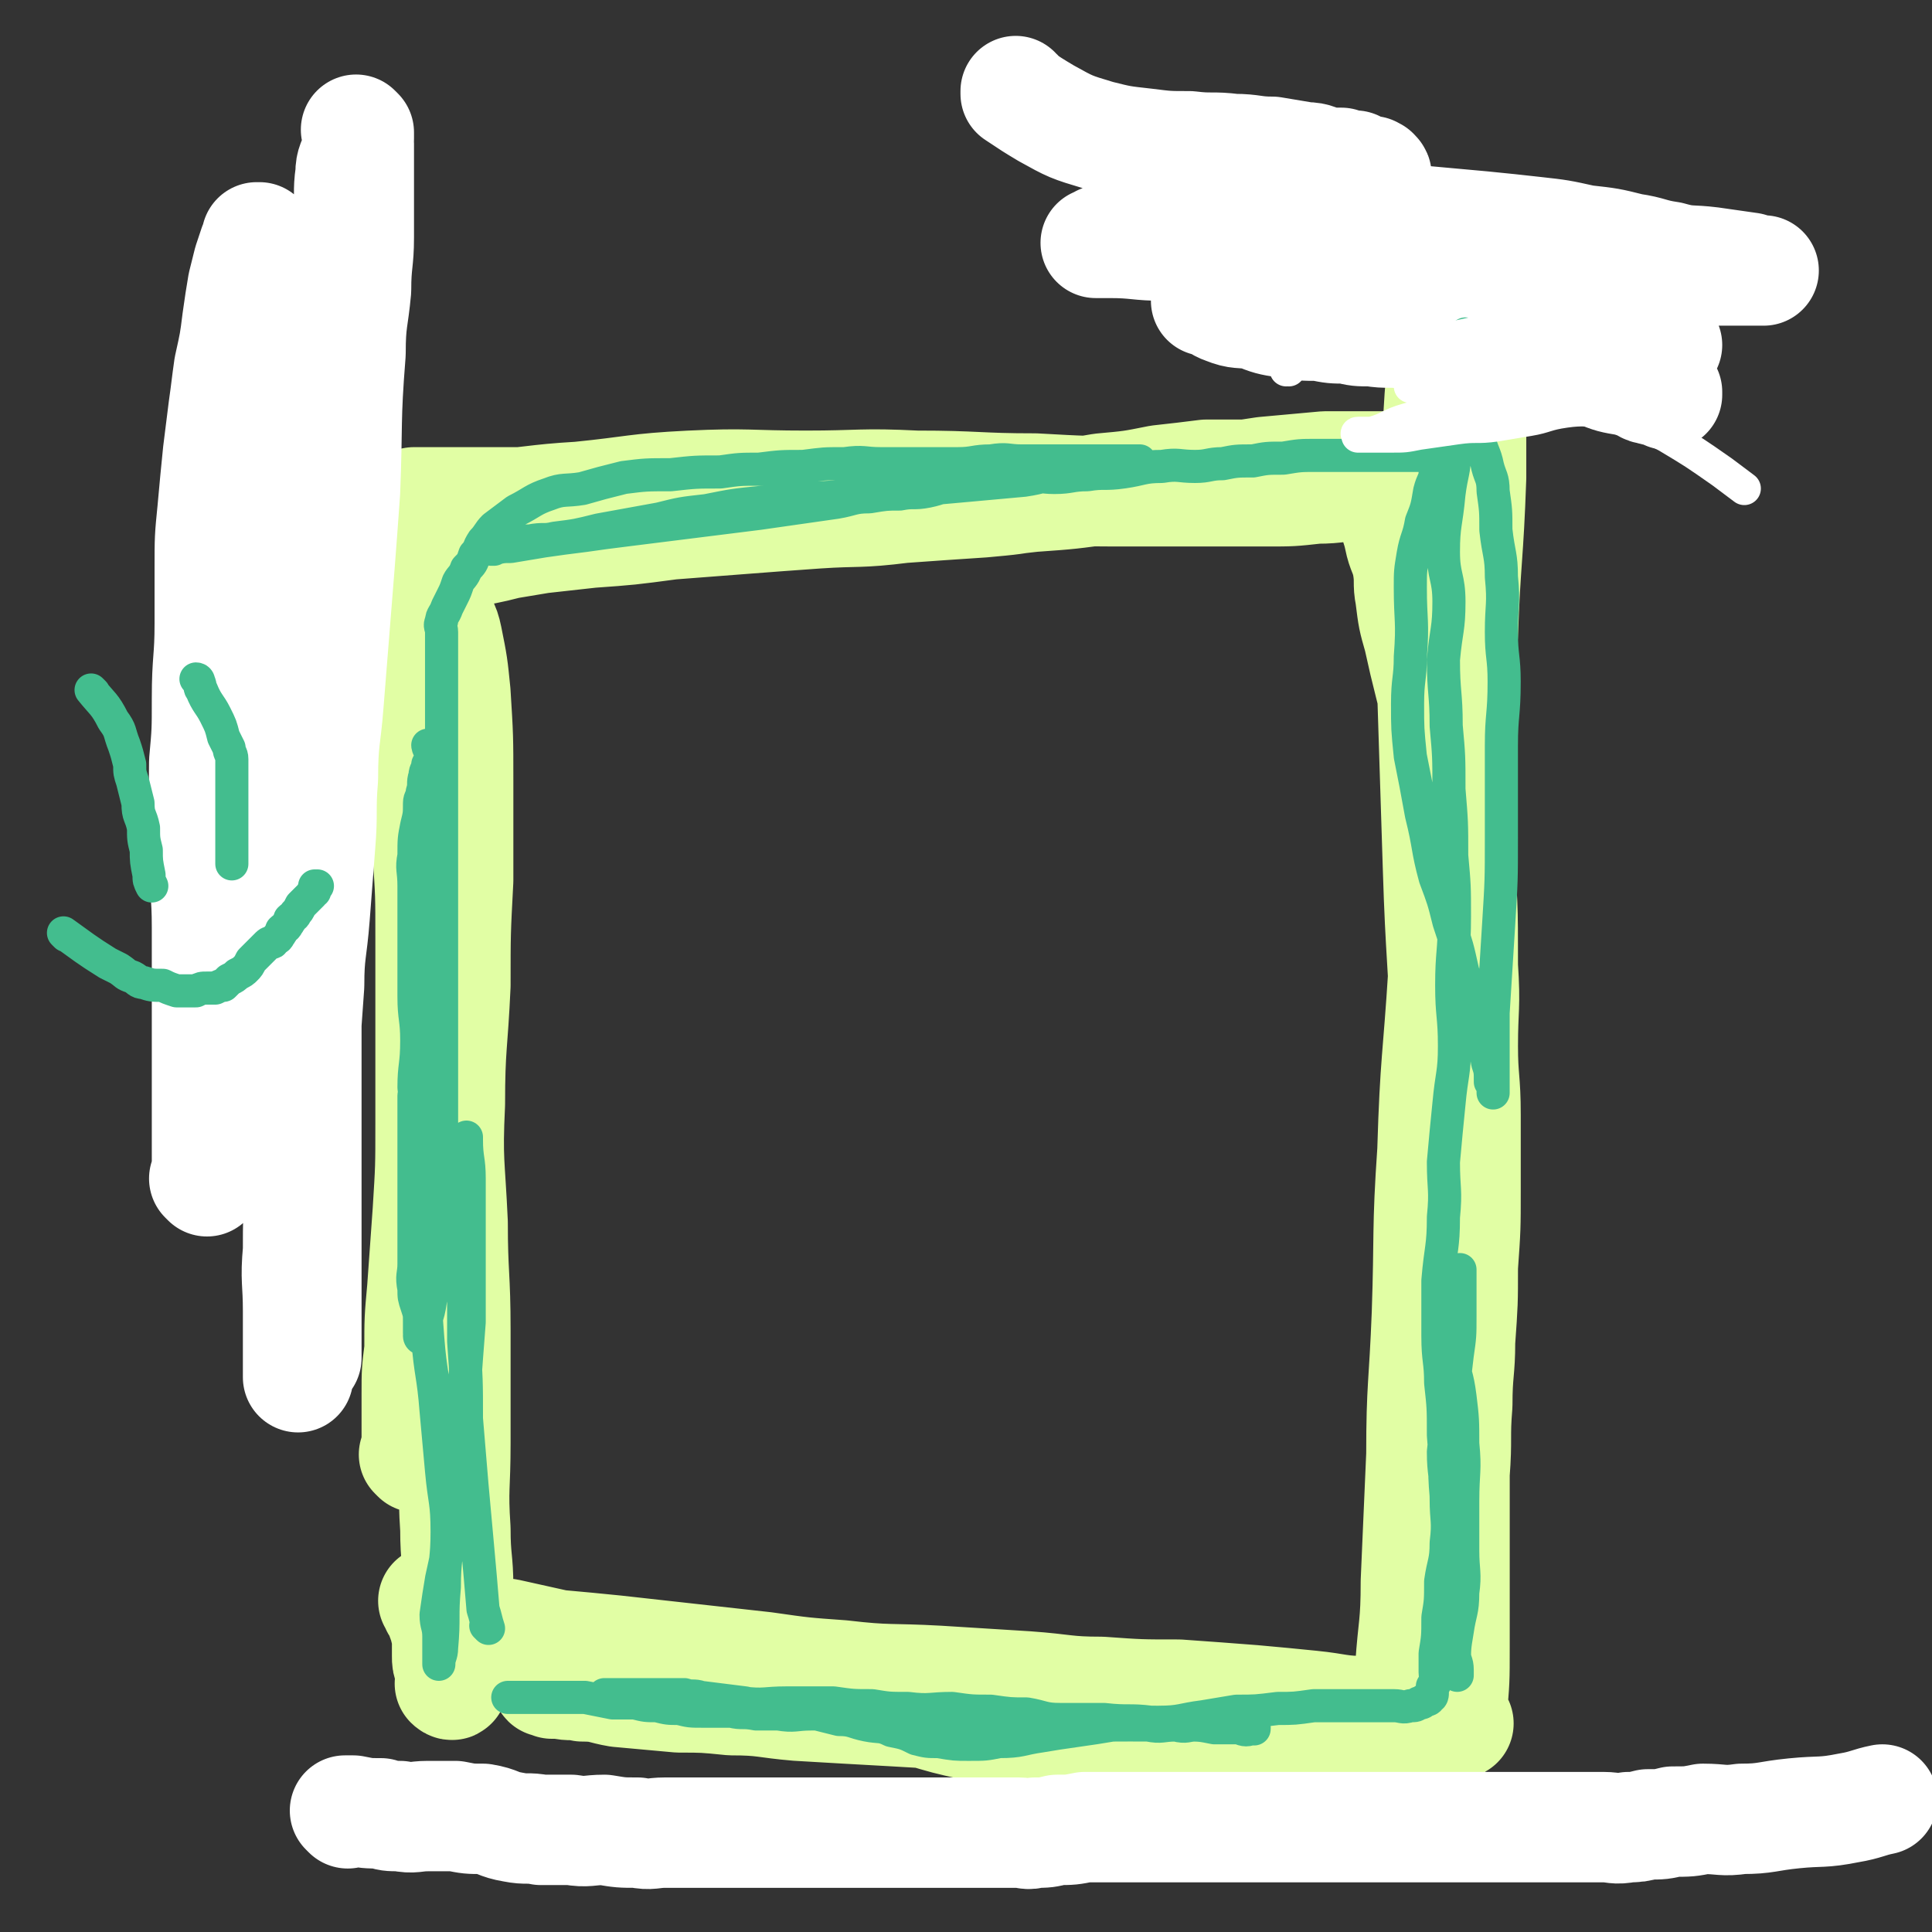 <svg viewBox='0 0 700 700' version='1.1' xmlns='http://www.w3.org/2000/svg' xmlns:xlink='http://www.w3.org/1999/xlink'><rect x="0" y="0" width="700" height="700" fill="#333333" stroke="none"/><g fill='none' stroke='rgb(225,254,164)' stroke-width='40' stroke-linecap='round' stroke-linejoin='round'><path d='M151,528c0,0 -1,-1 -1,-1 0,0 1,1 1,1 0,-2 0,-2 0,-5 0,-9 0,-9 0,-18 0,-8 0,-8 1,-16 0,-11 0,-11 1,-22 1,-14 1,-14 2,-28 1,-16 1,-16 1,-32 0,-16 0,-16 0,-31 0,-18 0,-18 0,-36 0,-16 0,-16 -1,-31 -1,-14 -2,-14 -2,-28 -1,-9 0,-9 0,-19 0,-10 -1,-10 0,-20 0,-6 0,-6 1,-11 0,-3 1,-3 2,-6 0,-2 -1,-2 0,-3 0,-1 0,-1 1,-1 0,0 0,0 1,1 2,4 3,4 4,9 2,10 2,10 3,20 1,16 1,16 1,32 0,18 0,18 0,36 -1,19 -1,19 -1,38 -1,22 -2,22 -2,43 -1,21 0,21 1,43 0,19 1,19 1,39 0,20 0,20 0,41 0,16 -1,16 0,31 0,11 1,11 1,21 0,9 -1,9 -1,19 -1,5 -1,5 -1,10 0,2 0,2 0,4 0,1 0,1 0,2 0,0 0,0 0,0 0,1 -1,0 -1,0 0,0 1,0 1,-1 0,-2 -1,-2 -1,-4 -1,-3 -1,-3 -1,-5 0,-3 0,-3 0,-6 0,-3 -1,-3 -1,-6 -1,-1 -1,-2 -1,-3 -1,-1 -1,-1 -1,-2 -1,-1 -1,-1 -1,-1 0,-1 0,-1 0,-1 0,0 0,0 0,0 0,0 -1,-1 -1,-1 0,0 1,0 1,1 0,0 0,0 0,0 2,2 1,3 4,5 4,2 4,2 8,3 7,2 7,2 14,3 9,2 9,2 18,4 11,1 11,1 21,2 27,3 27,3 54,6 14,2 14,2 28,3 17,2 17,1 35,2 16,1 16,1 32,2 14,1 14,2 27,2 14,1 14,1 28,1 14,1 14,1 27,2 11,1 11,1 21,2 10,1 10,2 20,2 7,1 7,1 14,1 5,1 5,2 10,2 3,1 3,0 7,0 1,1 1,1 2,1 0,0 0,0 0,0 0,0 0,0 0,0 1,1 0,0 0,0 -4,0 -4,1 -7,1 -10,1 -10,1 -21,0 -10,0 -10,0 -20,-1 -12,0 -12,0 -24,0 -16,0 -16,1 -33,0 -17,0 -17,0 -34,0 -15,-1 -15,-1 -30,-2 -18,-1 -18,-1 -35,-2 -18,-1 -18,-1 -35,-2 -12,-1 -12,-2 -24,-2 -10,-1 -10,-1 -19,-1 -11,-1 -11,-1 -22,-2 -6,-1 -6,-2 -13,-2 -4,-1 -4,0 -8,-1 -2,0 -2,0 -3,0 -1,-1 -1,0 -1,-1 0,0 0,0 0,0 0,0 0,0 0,0 0,1 -1,0 -1,0 0,0 0,0 1,0 0,0 0,0 0,0 0,1 -1,0 -1,0 0,0 0,1 1,0 2,0 2,0 4,-1 4,0 4,0 8,-1 6,0 6,0 13,0 7,0 7,0 14,0 8,0 8,0 16,0 11,1 11,1 22,2 8,1 8,2 17,3 10,2 10,1 20,3 10,2 10,3 20,5 10,3 10,3 19,5 10,3 10,3 20,5 9,2 9,2 18,4 8,2 8,2 16,4 8,2 8,2 16,3 8,1 8,0 16,0 7,1 7,0 14,0 6,0 6,1 12,0 6,0 6,0 12,-1 6,-1 6,-1 12,-2 4,-1 4,-1 9,-2 4,-1 4,-1 9,-2 5,-2 5,-1 10,-3 2,0 1,-1 3,-1 1,-1 1,0 2,-1 1,0 1,0 1,-1 1,0 1,0 1,0 0,0 0,0 0,0 1,1 0,0 0,0 0,0 0,0 0,0 0,0 0,0 0,0 1,1 0,0 0,0 0,0 0,0 0,0 0,0 0,0 0,0 1,0 1,0 1,-1 1,-3 2,-3 2,-7 1,-11 1,-11 1,-23 0,-17 0,-17 0,-35 0,-26 0,-26 0,-52 -1,-33 -2,-33 -3,-66 0,-31 0,-31 0,-63 -1,-34 -2,-34 -3,-67 -1,-32 -1,-32 -2,-63 0,-26 0,-26 0,-52 1,-22 0,-22 2,-45 1,-17 1,-17 4,-34 1,-10 1,-10 3,-20 1,-5 1,-5 2,-11 0,-2 1,-2 1,-4 0,0 0,0 0,1 1,6 2,6 2,13 1,16 1,16 0,33 0,20 0,20 0,41 -1,29 -2,29 -3,57 -2,32 -2,32 -3,63 -2,30 -2,30 -4,59 -2,32 -3,32 -4,65 -2,29 -1,30 -2,59 -1,26 -2,26 -2,51 -1,23 -1,23 -2,46 0,16 -1,16 -2,31 -1,8 -1,8 -2,16 0,5 0,5 0,10 0,2 1,2 1,3 0,0 0,0 0,0 0,0 0,0 0,0 1,-1 1,-1 1,-2 1,-3 1,-3 3,-7 1,-5 1,-5 3,-11 2,-6 2,-6 3,-13 1,-7 1,-7 2,-14 1,-7 0,-8 1,-15 1,-9 1,-9 2,-18 1,-9 1,-9 2,-19 1,-13 0,-13 1,-25 0,-12 1,-12 1,-23 1,-14 1,-14 1,-27 1,-14 1,-14 1,-28 0,-14 0,-14 0,-27 0,-13 -1,-13 -1,-25 0,-14 1,-14 0,-29 0,-23 0,-23 -2,-46 0,-11 0,-11 -2,-22 -2,-9 -2,-9 -4,-18 -2,-8 -2,-8 -4,-16 -2,-8 -2,-8 -4,-17 -2,-7 -2,-7 -3,-15 -1,-5 0,-5 -1,-11 -1,-5 -2,-5 -3,-10 -1,-5 -2,-5 -2,-10 -1,-3 -1,-3 -1,-6 0,-2 0,-2 0,-5 0,-1 0,-1 0,-2 0,0 0,0 0,-1 0,0 0,0 0,-1 0,0 0,0 0,0 0,0 0,0 0,0 1,0 0,-1 0,-1 0,0 1,1 0,1 -1,0 -1,-1 -3,-1 -4,0 -4,0 -9,0 -6,0 -6,0 -12,0 -11,1 -11,1 -22,2 -13,2 -13,2 -26,3 -15,2 -15,2 -30,3 -14,2 -14,2 -28,3 -17,2 -17,2 -34,2 -19,1 -19,2 -37,2 -15,0 -15,-1 -29,-1 -12,-1 -12,-1 -25,-1 -16,0 -16,0 -32,0 -13,0 -13,0 -26,0 -11,0 -11,0 -22,0 -9,0 -9,0 -19,0 -5,1 -5,1 -11,1 -5,1 -5,1 -11,1 -4,1 -4,1 -8,1 0,0 0,0 -1,0 -1,0 -1,0 -1,0 0,0 0,0 0,0 2,0 2,1 4,1 10,0 10,1 20,0 17,-1 17,-1 34,-3 17,-1 17,-2 34,-3 20,-2 20,-3 40,-4 21,-1 21,0 42,0 20,0 20,-1 40,0 22,0 22,1 43,1 18,1 18,1 36,1 13,0 13,0 27,0 10,0 10,0 21,0 9,0 9,0 18,-1 8,0 8,-1 17,-1 6,-1 6,-1 13,-1 4,-1 4,-1 8,-1 3,-1 3,0 5,-1 2,0 2,0 3,0 0,0 0,0 0,0 0,0 0,0 0,0 1,0 0,-1 0,-1 0,0 1,1 0,1 -2,0 -2,-1 -5,-1 -14,-1 -14,0 -29,0 -7,0 -7,0 -14,0 -8,0 -8,0 -17,0 -10,0 -10,0 -21,0 -8,1 -8,1 -17,2 -10,2 -10,2 -21,3 -11,2 -11,1 -21,2 -11,2 -11,2 -22,3 -15,1 -15,1 -29,2 -16,2 -16,1 -31,2 -14,1 -14,1 -27,2 -13,1 -13,1 -26,2 -15,2 -15,2 -29,3 -9,1 -9,1 -18,2 -6,1 -6,1 -12,2 -8,2 -8,2 -16,3 -6,1 -6,1 -12,1 -3,0 -3,0 -5,0 '/></g>
<g fill='none' stroke='rgb(255,255,255)' stroke-width='40' stroke-linecap='round' stroke-linejoin='round'><path d='M369,34c0,0 -1,0 -1,-1 0,0 0,1 0,1 0,0 0,0 0,0 1,0 0,0 0,-1 0,0 0,1 0,1 0,0 0,0 0,0 6,4 6,4 11,7 9,5 9,5 19,8 8,2 8,2 17,3 8,1 8,1 16,1 8,1 8,0 16,1 7,0 7,1 14,1 6,1 6,1 12,2 4,0 4,1 8,2 3,0 3,0 5,0 3,1 3,1 5,1 2,1 2,1 4,2 1,0 1,0 2,0 1,1 1,0 1,1 1,0 1,1 0,2 0,2 0,2 -2,4 -4,3 -4,3 -9,6 -7,3 -7,3 -14,5 -5,2 -5,1 -10,2 -7,1 -7,1 -15,1 -7,0 -7,0 -15,0 -6,0 -6,0 -12,0 -5,1 -5,0 -9,1 -3,0 -3,1 -5,1 -3,1 -3,1 -5,1 -1,1 -1,1 -3,1 -1,1 -1,1 -2,1 0,0 0,0 0,0 3,0 3,0 5,0 10,0 10,1 20,1 13,0 13,0 25,0 15,0 15,0 29,0 16,0 16,0 32,0 13,0 13,0 27,0 13,1 13,1 25,2 10,1 10,1 20,2 7,1 7,1 13,2 6,1 6,2 13,2 5,1 5,1 10,1 3,0 3,0 7,0 4,0 4,0 8,0 2,0 2,0 5,0 1,0 1,0 2,0 1,0 1,0 1,0 0,0 0,0 0,0 -2,0 -2,0 -5,-1 -7,-1 -7,-1 -14,-2 -8,-1 -8,0 -15,-2 -7,-1 -7,-2 -14,-3 -8,-2 -8,-2 -17,-3 -9,-2 -9,-2 -18,-3 -9,-1 -9,-1 -19,-2 -11,-1 -11,-1 -22,-2 -11,-1 -11,-1 -22,-1 -9,0 -9,0 -18,0 -6,0 -6,0 -13,0 -5,0 -5,0 -10,0 -5,0 -5,0 -9,1 -3,0 -3,0 -6,1 -2,0 -2,0 -4,0 -2,1 -2,0 -4,1 -1,0 -1,1 -2,1 -1,0 -1,0 -2,0 0,0 0,0 -1,0 0,1 0,1 -1,1 0,0 0,0 0,0 1,0 0,-1 0,-1 1,1 2,2 4,3 3,1 3,1 7,2 4,2 4,2 8,3 6,2 6,1 12,3 7,2 7,2 14,4 7,2 7,2 15,4 8,2 8,2 16,4 9,2 9,2 18,5 8,3 8,3 16,6 7,3 7,3 14,6 10,4 10,4 20,8 6,2 6,1 12,3 4,2 4,2 8,3 3,1 3,1 6,2 3,1 3,2 5,2 2,1 2,0 4,1 1,0 1,0 2,1 0,0 0,0 0,0 0,0 0,0 0,0 0,0 0,-1 0,-1 0,0 0,1 0,1 0,0 0,0 0,0 -1,-1 -1,-1 -3,-2 -5,-1 -5,-1 -11,-3 -6,-1 -6,-1 -11,-3 -5,-1 -5,-1 -10,-2 -6,-2 -6,-2 -12,-4 -5,-2 -5,-2 -11,-4 -6,-1 -6,-1 -12,-3 -6,-2 -5,-2 -11,-4 -5,-1 -5,-1 -9,-2 -4,-1 -4,-1 -9,-2 -5,-1 -5,-1 -10,-2 -4,-1 -4,-1 -9,-2 -4,-1 -4,-1 -8,-1 -4,-1 -4,0 -8,0 -5,0 -5,0 -9,0 -3,0 -3,0 -6,0 -3,0 -3,0 -6,0 -2,0 -2,0 -5,0 -1,0 -1,0 -3,0 -1,0 -1,0 -2,0 -1,0 -1,0 -1,0 0,0 0,0 -1,0 0,0 0,0 0,0 1,0 0,-1 0,-1 0,0 0,1 0,1 0,0 0,0 0,0 1,0 0,-1 0,-1 0,0 1,0 1,1 3,1 3,2 6,3 5,2 5,1 11,2 5,2 5,2 11,3 6,1 6,1 12,1 5,1 5,1 10,1 4,1 4,1 9,1 6,1 6,0 13,1 7,0 7,0 15,1 5,0 5,1 11,1 6,1 6,1 11,1 7,0 7,0 13,0 5,0 5,1 11,1 7,0 7,0 15,0 8,0 8,0 15,0 2,0 2,0 3,0 '/><path d='M75,428c0,0 0,-1 -1,-1 0,0 1,0 1,1 0,0 0,0 0,0 0,0 0,-1 -1,-1 0,0 1,1 1,1 0,-8 0,-8 0,-16 0,-13 0,-13 0,-26 0,-11 0,-11 0,-23 0,-13 0,-13 0,-27 0,-13 -1,-13 -1,-27 -1,-16 0,-16 0,-33 1,-11 1,-11 1,-23 0,-14 1,-14 1,-27 0,-10 0,-10 0,-20 0,-11 0,-11 1,-21 1,-11 1,-11 2,-21 1,-8 1,-8 2,-16 1,-7 1,-8 2,-15 2,-9 2,-9 3,-17 1,-7 1,-7 2,-13 1,-4 1,-4 2,-8 1,-3 1,-3 2,-6 1,-1 1,-1 1,-3 0,0 1,0 1,0 0,0 0,0 0,0 1,2 2,2 3,5 2,6 3,6 3,12 2,8 1,8 1,17 0,12 0,12 0,23 0,11 0,11 0,21 0,12 0,12 0,24 0,13 0,13 0,26 0,11 0,11 0,22 0,14 0,14 0,29 0,13 0,13 1,26 0,13 1,13 1,26 1,13 1,13 1,26 0,17 -1,17 0,34 0,13 1,13 2,25 1,13 1,13 2,26 1,10 0,11 1,21 0,7 1,7 1,15 0,6 0,6 0,13 0,4 0,4 1,9 0,2 0,2 0,4 0,1 0,1 0,2 0,0 0,0 0,0 0,-2 0,-2 0,-3 0,-9 0,-9 0,-18 0,-12 0,-12 0,-24 0,-12 0,-12 0,-25 0,-15 0,-15 0,-31 0,-14 0,-14 0,-28 0,-14 0,-14 0,-29 0,-14 0,-14 0,-29 0,-15 0,-15 0,-30 0,-13 0,-13 1,-26 0,-14 0,-14 1,-28 1,-12 1,-12 2,-23 1,-12 1,-12 2,-24 1,-11 1,-11 2,-23 1,-12 1,-12 2,-24 1,-10 1,-10 2,-19 1,-9 0,-9 1,-18 1,-7 1,-7 2,-14 1,-6 0,-6 1,-13 0,-4 1,-4 2,-8 1,-3 1,-3 1,-5 0,-1 0,-1 0,-2 0,0 0,0 0,0 0,0 -1,-1 -1,-1 0,1 1,2 1,5 0,6 0,6 0,13 0,10 0,10 0,21 0,9 -1,9 -1,19 -1,11 -2,11 -2,23 -2,25 -1,25 -2,50 -1,14 -1,14 -2,27 -2,25 -2,25 -4,50 -1,13 -2,13 -2,27 -1,12 0,12 -1,24 -1,13 -1,13 -2,26 -1,13 -2,13 -2,25 -1,14 -1,14 -2,28 0,11 1,11 1,21 -1,12 -2,12 -2,25 -1,11 -1,11 -1,22 -1,11 0,11 0,22 0,12 0,12 0,24 0,0 0,0 0,0 '/><path d='M126,657c0,0 -1,-1 -1,-1 0,0 1,0 1,0 0,0 0,0 0,0 0,1 -1,0 -1,0 0,0 1,0 1,0 0,0 0,0 0,0 1,0 1,0 2,0 5,1 5,1 10,1 3,1 3,1 7,1 5,1 5,0 10,0 5,0 5,0 10,0 5,1 5,1 10,1 6,1 5,2 11,3 5,1 5,0 10,1 6,0 6,0 11,0 6,1 6,0 12,0 6,1 6,1 12,1 5,1 5,0 10,0 7,0 7,0 13,0 5,0 5,0 10,0 4,0 4,0 9,0 8,0 8,0 16,0 4,0 4,0 7,0 6,0 6,0 12,0 4,0 4,0 9,0 3,0 3,0 6,0 4,0 4,0 9,0 4,0 4,0 9,0 4,0 4,0 8,0 5,0 5,0 10,0 5,0 5,0 10,0 3,0 3,1 6,0 4,0 4,0 8,-1 5,0 5,0 10,-1 4,0 4,0 7,0 5,0 5,0 11,0 5,0 5,0 10,0 4,0 4,0 8,0 5,0 5,0 9,0 6,0 6,0 11,0 4,0 4,0 8,0 5,0 5,0 9,0 5,0 5,0 9,0 4,0 4,0 8,0 3,0 3,0 6,0 4,0 4,0 7,0 4,0 4,0 8,0 5,0 5,0 9,0 6,0 6,0 11,0 5,0 5,0 10,0 5,0 5,0 9,0 4,0 4,0 7,0 5,0 5,0 9,0 5,0 5,0 10,0 6,0 6,0 12,0 4,0 4,1 9,0 3,0 3,0 7,-1 5,0 5,0 9,-1 6,0 6,0 11,-1 7,0 7,1 14,0 9,0 9,-1 19,-2 10,-1 10,0 20,-2 6,-1 7,-2 12,-3 '/></g>
<g fill='none' stroke='rgb(67,189,142)' stroke-width='12' stroke-linecap='round' stroke-linejoin='round'><path d='M177,590c0,0 -1,-1 -1,-1 0,0 0,0 1,1 0,0 0,0 0,0 0,0 -1,-1 -1,-1 0,0 1,1 1,1 -1,-3 -1,-4 -2,-7 -1,-12 -1,-12 -2,-23 -1,-11 -1,-11 -2,-22 -1,-12 -1,-12 -2,-24 0,-14 0,-14 -1,-28 0,-11 0,-11 0,-23 0,-9 0,-9 0,-17 0,-7 0,-7 0,-14 0,-5 1,-5 1,-11 0,-3 0,-3 0,-5 0,-2 0,-2 0,-4 0,0 0,0 0,0 0,0 0,0 0,0 0,0 0,0 0,1 0,7 1,7 1,14 0,12 0,12 0,25 0,13 0,13 0,27 -1,13 -1,13 -2,27 0,12 0,12 -2,24 -1,12 -1,12 -3,24 -1,9 -1,9 -3,18 -1,6 -1,6 -2,13 0,4 1,4 1,8 0,4 0,4 0,8 0,1 0,1 0,2 0,0 0,0 0,0 0,0 0,0 0,0 0,-3 1,-3 1,-6 1,-11 0,-11 1,-22 0,-10 1,-10 1,-20 0,-11 -1,-11 -2,-22 -1,-11 -1,-11 -2,-22 -1,-13 -2,-13 -3,-26 -1,-13 -1,-14 -2,-27 0,-12 0,-12 0,-23 -1,-12 -1,-12 -1,-24 -1,-8 -1,-8 -2,-17 0,-8 1,-8 1,-17 0,-8 -1,-8 -1,-16 0,-7 0,-7 0,-13 0,-8 0,-8 0,-15 0,-6 0,-6 0,-12 0,-6 -1,-6 0,-11 0,-6 0,-6 1,-11 1,-4 1,-4 1,-8 0,-2 1,-2 1,-4 1,-3 0,-3 1,-6 0,-2 1,-2 1,-4 1,-2 1,-2 1,-4 0,-1 0,-1 0,-2 0,0 0,0 0,0 0,0 0,0 0,0 0,0 -1,-1 -1,-1 0,0 0,1 1,2 1,3 2,3 2,7 1,5 0,6 0,11 0,8 0,8 0,15 0,10 0,10 0,19 0,7 0,7 0,14 -1,7 -2,7 -3,14 0,7 0,7 0,15 -1,8 -1,8 -2,15 -1,8 -2,8 -3,15 0,7 0,7 0,13 0,7 0,7 0,15 0,7 0,7 0,14 0,4 0,4 0,9 0,5 0,5 0,10 0,4 -1,4 0,9 0,3 0,3 1,6 1,3 1,3 1,6 0,2 0,2 0,4 0,1 0,1 1,2 0,0 0,0 0,0 0,0 -1,0 -1,-1 2,-6 3,-6 4,-13 2,-9 1,-9 2,-18 0,-9 1,-9 1,-17 1,-12 1,-12 1,-24 0,-10 0,-10 0,-20 0,-8 0,-8 0,-17 0,-9 0,-9 0,-17 0,-8 0,-8 0,-16 0,-7 0,-7 0,-15 0,-6 0,-6 0,-13 0,-8 0,-8 0,-16 0,-8 0,-8 0,-16 0,-6 0,-6 0,-13 0,-4 0,-4 0,-9 0,-5 0,-5 0,-10 0,-5 0,-5 0,-10 0,-4 0,-4 0,-7 0,-2 0,-2 0,-4 0,-2 -1,-2 0,-4 0,-2 1,-2 2,-5 1,-2 1,-2 2,-4 1,-2 1,-2 2,-5 1,-2 2,-2 3,-5 2,-2 2,-2 3,-5 2,-2 1,-2 3,-5 2,-2 2,-3 4,-5 4,-3 4,-3 8,-6 6,-3 6,-4 12,-6 5,-2 6,-1 12,-2 7,-2 7,-2 15,-4 8,-1 8,-1 17,-1 9,-1 9,-1 18,-1 7,-1 7,-1 14,-1 8,-1 8,-1 16,-1 8,-1 7,-1 15,-1 7,-1 7,0 13,0 8,0 8,0 15,0 6,0 6,0 13,0 6,0 6,-1 12,-1 6,-1 6,0 11,0 5,0 5,0 9,0 4,0 4,0 8,0 4,0 4,0 8,0 3,0 3,0 6,0 3,0 3,0 6,0 2,0 2,0 4,0 1,0 1,0 2,0 0,0 0,0 0,0 0,0 0,0 0,0 -1,0 -1,1 -2,1 -5,1 -5,0 -11,1 -7,1 -7,1 -14,2 -8,1 -8,2 -15,3 -11,1 -11,1 -22,2 -11,1 -11,1 -23,2 -11,1 -11,1 -23,2 -14,1 -14,0 -27,2 -10,1 -10,1 -20,3 -9,1 -9,1 -17,3 -11,2 -11,2 -22,4 -8,2 -8,2 -16,3 -4,1 -4,0 -9,1 -3,0 -3,0 -6,1 -2,0 -2,0 -4,1 -2,0 -2,0 -3,1 -1,0 -1,0 -1,0 0,0 0,0 0,0 0,0 -1,-1 -1,-1 0,0 0,1 1,1 4,-1 4,-1 7,-1 6,-1 6,-1 12,-2 7,-1 7,-1 15,-2 7,-1 7,-1 15,-2 8,-1 8,-1 16,-2 8,-1 8,-1 16,-2 8,-1 8,-1 16,-2 7,-1 7,-1 14,-2 7,-1 7,-1 14,-2 6,-1 6,-2 12,-2 6,-1 6,-1 11,-1 5,-1 5,0 10,-1 5,-1 5,-2 10,-2 6,-1 7,-1 13,-1 6,-1 6,-2 12,-2 6,-1 6,0 11,0 6,0 6,-1 12,-1 6,-1 6,0 13,-1 7,-1 7,-2 14,-2 6,-1 6,0 12,0 5,0 5,-1 10,-1 5,-1 5,-1 11,-1 5,-1 5,-1 11,-1 6,-1 6,-1 12,-1 4,0 4,0 8,0 3,0 3,0 5,0 3,0 3,0 6,0 3,0 3,0 6,0 2,0 2,0 5,0 2,0 2,0 4,0 2,0 2,0 3,0 1,0 1,0 2,0 1,0 1,0 1,0 1,0 1,0 1,0 1,0 1,0 1,0 1,0 0,0 0,1 0,0 0,0 0,1 1,2 1,2 1,4 0,3 -1,3 -2,7 -1,6 -1,6 -3,11 -1,6 -2,6 -3,12 -1,6 -1,6 -1,12 0,12 1,12 0,25 0,8 -1,8 -1,17 0,9 0,9 1,19 2,10 2,10 4,21 3,12 2,12 5,23 3,8 3,8 5,16 3,9 3,9 5,18 3,9 3,9 5,19 2,7 3,7 4,14 1,3 1,3 1,7 1,1 1,1 1,3 0,0 0,0 0,1 0,0 0,0 0,0 0,-3 0,-3 0,-5 0,-12 0,-12 0,-24 1,-16 1,-16 2,-32 1,-16 1,-16 1,-32 0,-16 0,-16 0,-33 0,-11 1,-11 1,-23 0,-9 -1,-9 -1,-18 0,-10 1,-10 0,-20 0,-8 -1,-8 -2,-17 0,-7 0,-7 -1,-14 0,-5 -1,-5 -2,-9 -1,-5 -2,-5 -3,-10 -1,-6 -1,-6 -2,-12 -1,-6 -1,-6 -2,-11 0,-3 0,-3 -1,-6 0,-2 0,-2 0,-4 0,-2 0,-2 0,-3 0,0 0,0 0,0 0,-1 0,-1 0,-1 0,0 0,0 0,0 1,0 0,-1 0,-1 0,0 0,0 0,1 -1,4 -2,4 -4,8 -1,4 -2,5 -2,9 0,6 1,6 1,13 1,6 1,6 1,12 0,7 -1,7 -2,15 -1,11 -2,11 -2,21 0,9 2,9 2,18 0,10 -1,10 -2,21 0,12 1,12 1,24 1,11 1,11 1,23 1,12 1,12 1,24 1,11 1,11 1,22 0,13 -1,13 -1,25 0,11 1,11 1,22 0,10 -1,10 -2,21 -1,10 -1,10 -2,21 0,10 1,10 0,20 0,11 -1,11 -2,23 0,10 0,10 0,20 0,9 1,9 1,17 1,9 1,9 1,19 1,11 0,11 1,22 1,7 2,7 2,14 1,7 0,7 0,15 1,14 0,14 1,28 0,3 1,3 1,6 0,1 0,1 0,2 0,0 0,0 0,0 0,0 0,0 0,0 0,-2 -1,-2 -1,-4 0,-6 0,-6 1,-12 1,-7 2,-7 2,-14 1,-7 0,-8 0,-15 0,-9 0,-9 0,-18 0,-11 1,-11 0,-21 0,-8 0,-9 -1,-17 -1,-8 -2,-8 -3,-15 0,-8 0,-8 0,-16 1,-4 1,-4 2,-8 1,-3 1,-3 1,-5 0,-1 0,-1 0,-2 0,0 0,0 0,0 0,0 0,0 0,0 0,1 0,1 0,3 0,7 0,7 0,14 0,7 0,7 -1,14 -1,9 -1,8 -3,17 -1,9 -1,9 -2,18 0,8 1,8 1,17 0,8 1,8 0,16 0,7 -1,7 -2,14 0,7 0,7 -1,13 0,7 0,7 -1,13 0,3 0,3 0,7 0,2 1,2 0,3 0,1 0,1 -1,2 0,1 0,1 0,1 0,1 0,1 0,1 0,0 0,0 0,0 0,1 0,2 -1,2 0,1 -1,1 -2,1 -1,1 0,1 -2,1 -1,1 -1,1 -3,1 -3,1 -3,0 -6,0 -4,0 -4,0 -8,0 -5,0 -5,0 -10,0 -6,0 -6,0 -11,0 -7,1 -7,1 -13,1 -8,1 -8,1 -15,1 -6,1 -6,1 -12,2 -8,1 -8,2 -16,2 -8,1 -8,1 -17,1 -6,1 -6,1 -13,2 -7,1 -7,1 -13,2 -7,1 -7,2 -15,2 -5,1 -5,1 -11,1 -5,0 -5,0 -11,-1 -4,0 -4,0 -8,-1 -4,-2 -4,-2 -9,-3 -4,-2 -4,-1 -9,-2 -5,-1 -5,-2 -10,-2 -4,-1 -4,-1 -8,-2 -5,0 -5,-1 -10,-1 -4,-1 -4,-1 -9,-1 -3,-1 -3,-1 -7,-2 -8,-1 -8,-1 -16,-2 -3,-1 -3,0 -6,-1 -3,0 -3,0 -6,0 -3,0 -3,0 -6,0 -2,0 -2,0 -5,0 -2,0 -2,0 -4,0 -2,0 -2,0 -4,0 -1,0 -1,0 -2,0 -1,0 -1,0 -1,0 0,0 0,0 0,0 0,1 -1,0 -1,0 0,0 0,0 1,0 0,0 0,0 0,0 3,1 3,1 6,1 6,1 6,1 13,1 8,1 8,1 16,1 7,1 7,0 14,0 8,1 8,0 16,0 8,0 8,0 17,0 7,1 7,1 14,1 6,1 6,1 13,1 8,1 8,0 16,0 7,1 7,1 14,1 7,1 7,1 13,1 6,1 6,2 12,2 8,1 8,1 15,1 8,1 8,1 17,1 5,1 5,0 10,0 4,1 4,0 7,0 4,0 4,0 7,0 3,0 3,0 6,0 2,1 2,1 5,1 1,0 1,0 2,0 1,1 1,0 1,0 0,0 0,0 0,0 1,1 0,0 0,0 0,0 1,0 0,0 -2,1 -3,1 -5,0 -5,0 -5,0 -9,0 -5,-1 -5,-1 -10,-1 -6,-1 -6,-1 -13,-1 -8,-1 -8,0 -17,-1 -6,0 -6,0 -12,0 -4,0 -4,0 -9,0 -5,0 -6,1 -11,0 -7,0 -7,0 -13,-1 -6,0 -6,0 -11,0 -5,0 -5,0 -10,0 -4,0 -4,1 -7,0 -4,0 -4,0 -8,0 -6,-1 -6,0 -12,-1 -7,0 -7,0 -13,0 -6,0 -6,1 -12,0 -4,0 -4,0 -8,0 -5,-1 -5,0 -9,-1 -5,0 -5,0 -10,0 -5,0 -5,0 -9,-1 -4,0 -4,0 -8,-1 -4,0 -4,0 -8,-1 -4,0 -4,0 -8,0 -5,-1 -5,-1 -10,-2 -3,0 -3,0 -6,0 -4,0 -4,0 -8,0 -3,0 -3,0 -5,0 -3,0 -3,0 -5,0 -2,0 -2,0 -4,0 0,0 0,0 0,0 '/><path d='M34,251c0,0 -1,-1 -1,-1 4,5 5,5 8,11 3,4 2,4 4,9 1,3 1,3 2,7 0,3 0,3 1,6 1,4 1,4 2,8 0,5 1,4 2,9 0,4 0,4 1,8 0,4 0,4 1,9 0,2 0,2 1,4 0,0 0,0 0,0 '/><path d='M72,247c0,0 0,-1 -1,-1 0,0 1,0 1,1 0,0 0,0 0,0 0,0 0,-1 -1,-1 0,0 1,0 1,1 0,0 0,0 0,0 1,2 0,2 1,3 2,5 3,5 5,9 2,4 2,4 3,8 1,2 1,2 2,4 0,2 1,2 1,4 0,3 0,3 0,6 0,3 0,3 0,6 0,3 0,3 0,6 0,3 0,3 0,6 0,2 0,2 0,5 0,2 0,2 0,5 0,2 0,2 0,3 0,0 0,0 0,1 0,0 0,0 0,0 '/><path d='M24,339c0,0 -1,-1 -1,-1 7,5 8,6 16,11 2,1 2,1 4,2 3,2 2,2 5,3 2,1 2,2 4,2 3,1 3,1 7,1 2,1 2,1 5,2 2,0 2,0 4,0 2,0 2,0 3,0 2,-1 2,-1 4,-1 2,0 2,0 3,0 2,-1 2,-1 3,-1 1,-1 1,-1 2,-2 2,-1 2,-1 3,-2 2,-1 2,-1 3,-2 1,-1 1,-1 2,-3 1,-1 1,-1 2,-2 1,-1 1,-1 2,-2 1,-1 1,-1 2,-2 1,-1 2,0 2,-1 1,-1 2,-1 2,-2 1,-1 1,-1 1,-2 1,-1 2,-1 2,-2 1,-1 1,-1 1,-2 1,-1 2,-1 2,-2 1,-1 1,-1 2,-3 1,-1 1,-1 2,-2 1,-1 1,-1 1,-1 1,-1 1,-1 1,-1 0,-1 1,-1 1,-1 0,-1 0,-1 0,-2 0,0 0,0 1,0 0,0 0,0 0,0 '/></g>
<g fill='none' stroke='rgb(255,255,255)' stroke-width='12' stroke-linecap='round' stroke-linejoin='round'><path d='M467,134c0,0 -1,-1 -1,-1 0,0 0,1 0,1 0,0 0,0 0,0 1,0 0,0 0,-1 0,0 0,0 0,0 6,-2 6,-2 13,-4 7,-2 7,-2 15,-4 11,-1 11,0 21,-1 9,-1 9,-1 18,-3 6,0 6,-1 11,-1 7,-1 7,-1 14,-1 6,-1 6,0 12,0 4,0 4,0 8,0 3,0 3,0 6,0 1,0 1,0 3,0 0,0 0,0 1,0 1,0 1,0 1,0 0,0 0,0 0,0 1,0 0,-1 0,-1 -1,0 -1,1 -1,1 -5,2 -5,2 -9,3 -8,2 -8,1 -16,2 -7,1 -7,1 -13,2 -6,1 -6,2 -12,3 -5,2 -5,2 -11,4 -4,2 -4,2 -8,3 -2,1 -2,1 -4,2 -2,1 -2,0 -3,1 -1,0 0,0 -1,1 0,0 0,0 0,0 1,0 0,-1 0,-1 0,0 0,1 0,1 2,0 2,0 4,0 6,0 6,0 11,0 7,0 7,-1 14,0 6,0 6,1 13,1 6,1 6,0 12,1 7,1 7,1 14,2 5,1 5,0 10,1 2,0 2,1 3,1 1,0 1,0 2,0 1,0 1,0 1,0 0,0 0,0 0,0 1,0 1,-1 0,-1 -2,0 -2,0 -3,1 -6,1 -6,1 -11,2 -7,1 -7,0 -14,1 -7,1 -7,2 -13,3 -6,1 -6,1 -12,2 -7,1 -7,0 -14,1 -7,1 -7,1 -14,2 -5,1 -5,1 -10,1 -2,0 -2,0 -5,0 -2,0 -2,0 -4,0 -1,0 -1,0 -2,0 0,0 0,0 -1,0 0,0 0,0 0,0 1,0 -1,-1 0,-1 1,0 2,0 5,0 7,-2 6,-3 13,-5 7,-2 7,-2 14,-2 7,-1 7,0 15,-1 6,-1 6,-2 12,-2 6,-1 6,-1 12,-1 7,0 7,0 13,1 8,2 8,2 15,5 7,2 7,3 13,6 10,6 10,6 20,13 4,3 4,3 8,6 '/></g>
</svg>